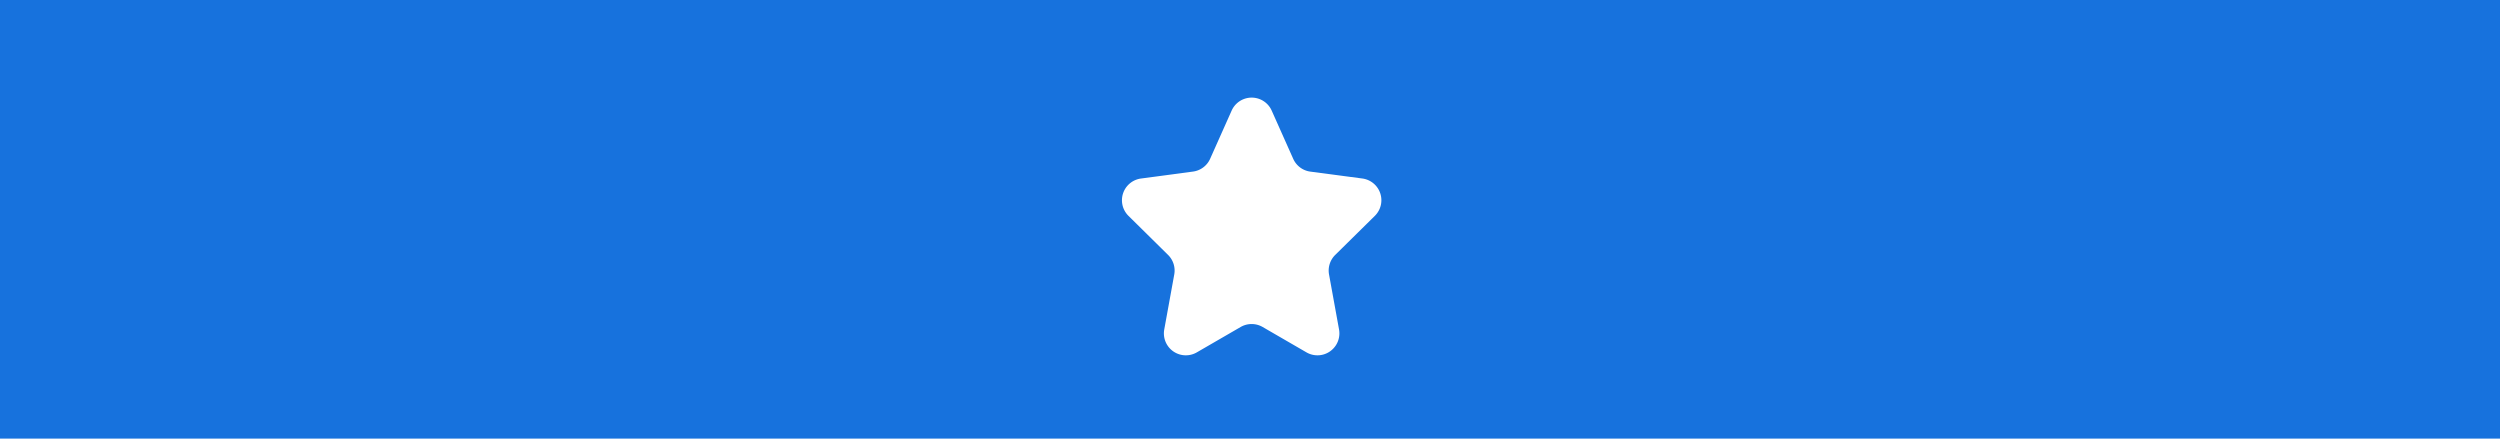 <svg xmlns="http://www.w3.org/2000/svg" width="114" height="20" viewBox="0 0 114 20">
  <g id="clip_squer_76" transform="translate(0)">
    <g id="clip_squer" transform="translate(-1153.334 -4353.028)">
      <path id="bg" d="M0,0H114V20H0Z" transform="translate(1153.334 4353.028)" fill="#1772dd"/>
      <path id="多角形_10" data-name="多角形 10" d="M6.163,2.043a1,1,0,0,1,1.826,0l.982,2.2a1,1,0,0,0,.782.583l2.372.314a1,1,0,0,1,.571,1.7L10.886,8.625a1,1,0,0,0-.282.891l.456,2.507a1,1,0,0,1-1.485,1.045l-2-1.158a1,1,0,0,0-1,0l-2,1.158A1,1,0,0,1,3.09,12.023l.456-2.507a1,1,0,0,0-.282-.891L1.456,6.841a1,1,0,0,1,.571-1.7L4.4,4.824a1,1,0,0,0,.782-.583Z" transform="translate(1203.334 4356.028)" fill="#fff"/>
    </g>
  </g>
</svg>
